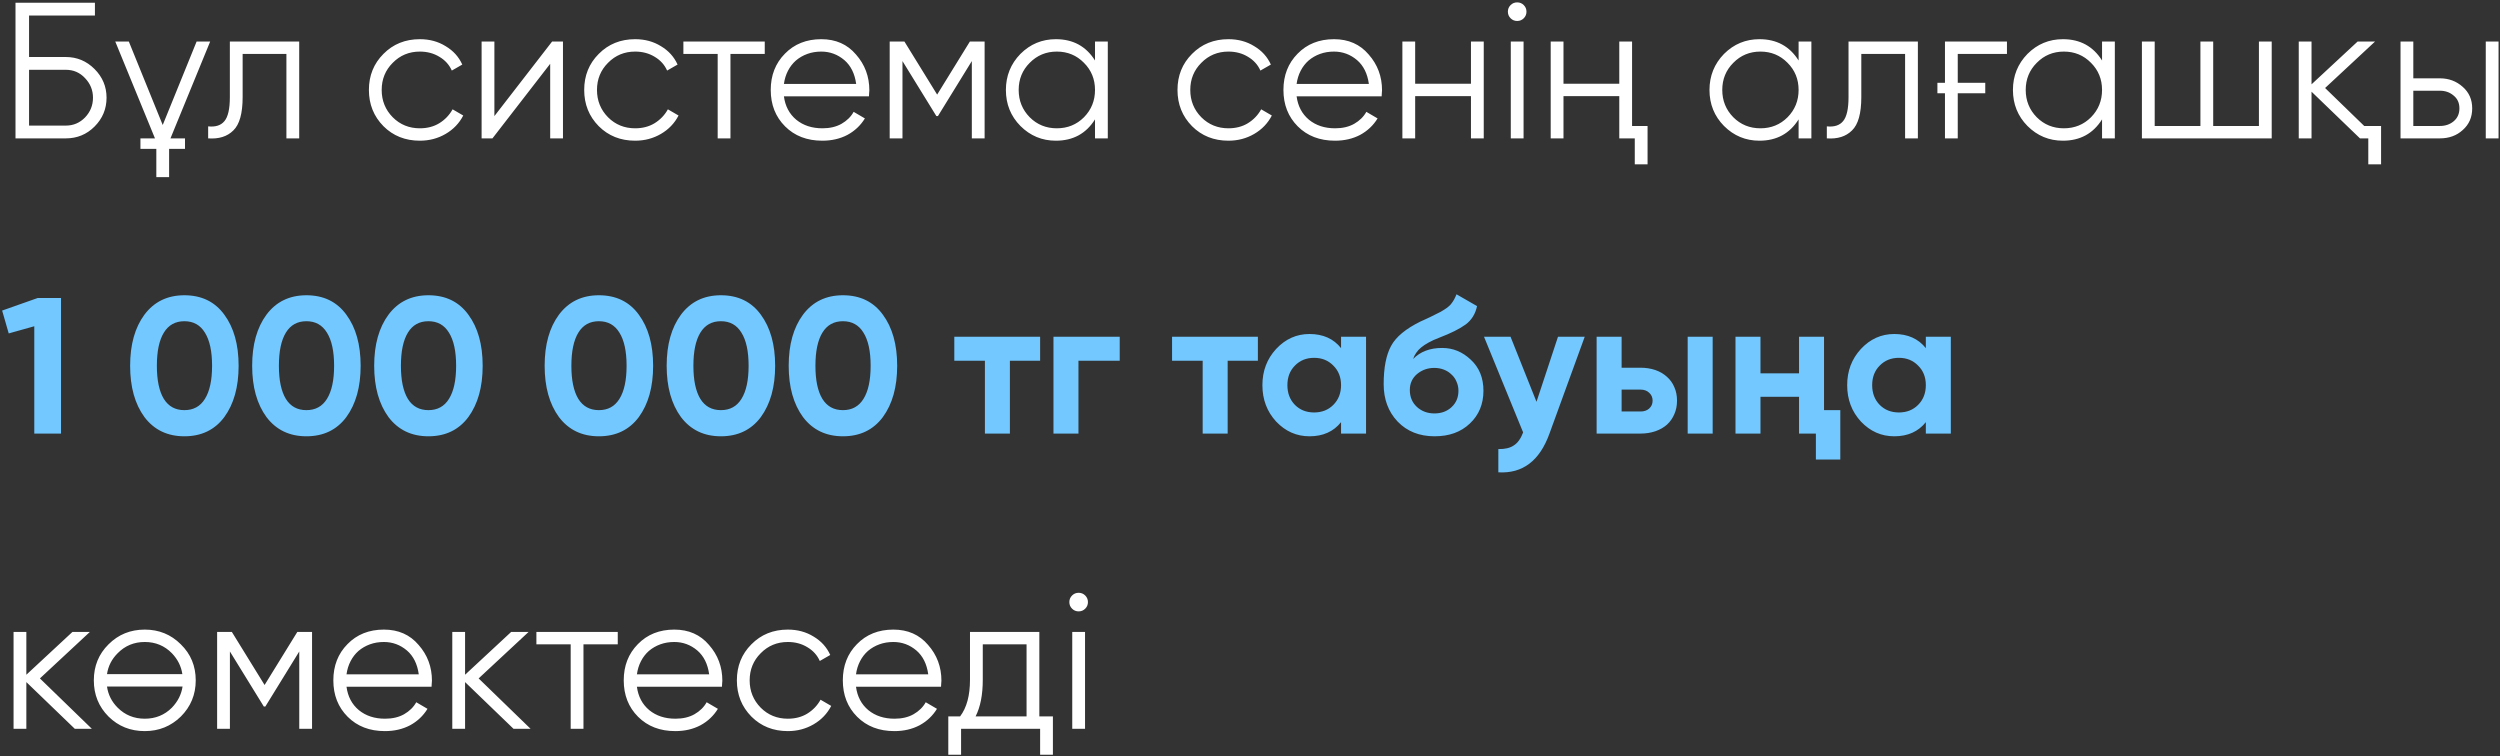 <?xml version="1.0" encoding="UTF-8"?> <svg xmlns="http://www.w3.org/2000/svg" width="271" height="82" viewBox="0 0 271 82" fill="none"><rect x="0" y="0" width="271" height="82" fill="#333333" stroke="none"/> <path d="M7.14 6.18C8.344 6.18 9.38 6.614 10.248 7.482C11.116 8.35 11.55 9.386 11.55 10.59C11.55 11.808 11.116 12.851 10.248 13.719C9.394 14.573 8.358 15 7.14 15H1.68V0.3H10.29V1.686H3.15V6.18H7.14ZM7.14 13.614C7.952 13.614 8.645 13.32 9.219 12.732C9.793 12.13 10.08 11.416 10.08 10.59C10.08 9.778 9.793 9.071 9.219 8.469C8.659 7.867 7.966 7.566 7.14 7.566H3.15V13.614H7.14ZM12.494 4.5H13.964L17.639 13.551L21.314 4.5H22.784L18.479 15H20.054V16.134H18.332V19.2H16.946V16.134H15.224V15H16.799L12.494 4.5ZM32.434 4.5V15H31.047V5.844H26.302V10.527C26.302 12.291 25.965 13.495 25.294 14.139C24.636 14.797 23.726 15.084 22.564 15V13.698C23.361 13.782 23.95 13.593 24.328 13.131C24.72 12.669 24.916 11.801 24.916 10.527V4.5H32.434ZM45.512 15.252C43.93 15.252 42.614 14.727 41.564 13.677C40.514 12.613 39.989 11.304 39.989 9.75C39.989 8.196 40.514 6.894 41.564 5.844C42.614 4.78 43.93 4.248 45.512 4.248C46.562 4.248 47.493 4.5 48.305 5.004C49.131 5.494 49.733 6.159 50.111 6.999L48.977 7.65C48.697 7.02 48.249 6.523 47.633 6.159C47.017 5.781 46.31 5.592 45.512 5.592C44.35 5.592 43.37 5.998 42.572 6.81C41.774 7.608 41.375 8.588 41.375 9.75C41.375 10.912 41.774 11.899 42.572 12.711C43.37 13.509 44.35 13.908 45.512 13.908C46.31 13.908 47.01 13.726 47.612 13.362C48.228 12.984 48.711 12.48 49.061 11.85L50.216 12.522C49.782 13.362 49.145 14.027 48.305 14.517C47.465 15.007 46.534 15.252 45.512 15.252ZM59.85 4.5H61.026V15H59.64V6.915L53.382 15H52.206V4.5H53.592V12.585L59.85 4.5ZM68.85 15.252C67.268 15.252 65.952 14.727 64.902 13.677C63.852 12.613 63.327 11.304 63.327 9.75C63.327 8.196 63.852 6.894 64.902 5.844C65.952 4.78 67.268 4.248 68.85 4.248C69.9 4.248 70.831 4.5 71.643 5.004C72.469 5.494 73.071 6.159 73.449 6.999L72.315 7.65C72.035 7.02 71.587 6.523 70.971 6.159C70.355 5.781 69.648 5.592 68.85 5.592C67.688 5.592 66.708 5.998 65.91 6.81C65.112 7.608 64.713 8.588 64.713 9.75C64.713 10.912 65.112 11.899 65.91 12.711C66.708 13.509 67.688 13.908 68.85 13.908C69.648 13.908 70.348 13.726 70.95 13.362C71.566 12.984 72.049 12.48 72.399 11.85L73.554 12.522C73.12 13.362 72.483 14.027 71.643 14.517C70.803 15.007 69.872 15.252 68.85 15.252ZM82.899 4.5V5.844H79.182V15H77.796V5.844H74.079V4.5H82.899ZM89.029 4.248C90.597 4.248 91.85 4.801 92.788 5.907C93.754 6.999 94.237 8.294 94.237 9.792C94.237 9.862 94.23 9.953 94.216 10.065C94.216 10.177 94.209 10.303 94.195 10.443H84.976C85.116 11.507 85.564 12.354 86.32 12.984C87.076 13.6 88.021 13.908 89.155 13.908C89.953 13.908 90.639 13.747 91.213 13.425C91.801 13.089 92.242 12.655 92.536 12.123L93.754 12.837C93.292 13.593 92.662 14.188 91.864 14.622C91.066 15.042 90.156 15.252 89.134 15.252C87.482 15.252 86.138 14.734 85.102 13.698C84.066 12.662 83.548 11.346 83.548 9.75C83.548 8.168 84.059 6.859 85.081 5.823C86.103 4.773 87.419 4.248 89.029 4.248ZM89.029 5.592C88.483 5.592 87.979 5.676 87.517 5.844C87.055 6.012 86.642 6.25 86.278 6.558C85.928 6.866 85.641 7.237 85.417 7.671C85.193 8.105 85.046 8.581 84.976 9.099H92.809C92.655 7.979 92.228 7.118 91.528 6.516C90.8 5.9 89.967 5.592 89.029 5.592ZM106.732 4.5V15H105.346V6.621L101.671 12.585H101.503L97.828 6.621V15H96.442V4.5H98.038L101.587 10.254L105.136 4.5H106.732ZM118.699 4.5H120.085V15H118.699V12.942C117.733 14.482 116.319 15.252 114.457 15.252C112.959 15.252 111.678 14.72 110.614 13.656C109.564 12.592 109.039 11.29 109.039 9.75C109.039 8.224 109.564 6.922 110.614 5.844C111.678 4.78 112.959 4.248 114.457 4.248C116.319 4.248 117.733 5.018 118.699 6.558V4.5ZM111.622 12.711C112.42 13.509 113.4 13.908 114.562 13.908C115.724 13.908 116.704 13.509 117.502 12.711C118.3 11.899 118.699 10.912 118.699 9.75C118.699 8.588 118.3 7.608 117.502 6.81C116.704 5.998 115.724 5.592 114.562 5.592C113.4 5.592 112.42 5.998 111.622 6.81C110.824 7.608 110.425 8.588 110.425 9.75C110.425 10.912 110.824 11.899 111.622 12.711ZM133.163 15.252C131.581 15.252 130.265 14.727 129.215 13.677C128.165 12.613 127.64 11.304 127.64 9.75C127.64 8.196 128.165 6.894 129.215 5.844C130.265 4.78 131.581 4.248 133.163 4.248C134.213 4.248 135.144 4.5 135.956 5.004C136.782 5.494 137.384 6.159 137.762 6.999L136.628 7.65C136.348 7.02 135.9 6.523 135.284 6.159C134.668 5.781 133.961 5.592 133.163 5.592C132.001 5.592 131.021 5.998 130.223 6.81C129.425 7.608 129.026 8.588 129.026 9.75C129.026 10.912 129.425 11.899 130.223 12.711C131.021 13.509 132.001 13.908 133.163 13.908C133.961 13.908 134.661 13.726 135.263 13.362C135.879 12.984 136.362 12.48 136.712 11.85L137.867 12.522C137.433 13.362 136.796 14.027 135.956 14.517C135.116 15.007 134.185 15.252 133.163 15.252ZM144.605 4.248C146.173 4.248 147.426 4.801 148.364 5.907C149.33 6.999 149.813 8.294 149.813 9.792C149.813 9.862 149.806 9.953 149.792 10.065C149.792 10.177 149.785 10.303 149.771 10.443H140.552C140.692 11.507 141.14 12.354 141.896 12.984C142.652 13.6 143.597 13.908 144.731 13.908C145.529 13.908 146.215 13.747 146.789 13.425C147.377 13.089 147.818 12.655 148.112 12.123L149.33 12.837C148.868 13.593 148.238 14.188 147.44 14.622C146.642 15.042 145.732 15.252 144.71 15.252C143.058 15.252 141.714 14.734 140.678 13.698C139.642 12.662 139.124 11.346 139.124 9.75C139.124 8.168 139.635 6.859 140.657 5.823C141.679 4.773 142.995 4.248 144.605 4.248ZM144.605 5.592C144.059 5.592 143.555 5.676 143.093 5.844C142.631 6.012 142.218 6.25 141.854 6.558C141.504 6.866 141.217 7.237 140.993 7.671C140.769 8.105 140.622 8.581 140.552 9.099H148.385C148.231 7.979 147.804 7.118 147.104 6.516C146.376 5.9 145.543 5.592 144.605 5.592ZM159.452 4.5H160.838V15H159.452V10.422H153.404V15H152.018V4.5H153.404V9.078H159.452V4.5ZM165.176 1.98C164.98 2.176 164.742 2.274 164.462 2.274C164.182 2.274 163.944 2.176 163.748 1.98C163.552 1.784 163.454 1.546 163.454 1.266C163.454 0.986 163.552 0.748 163.748 0.552C163.944 0.356 164.182 0.258 164.462 0.258C164.742 0.258 164.98 0.356 165.176 0.552C165.372 0.748 165.47 0.986 165.47 1.266C165.47 1.546 165.372 1.784 165.176 1.98ZM163.769 15V4.5H165.155V15H163.769ZM175.53 4.5H176.916V13.656H178.596V17.814H177.21V15H175.53V10.422H169.482V15H168.096V4.5H169.482V9.078H175.53V4.5ZM194.968 4.5H196.354V15H194.968V12.942C194.002 14.482 192.588 15.252 190.726 15.252C189.228 15.252 187.947 14.72 186.883 13.656C185.833 12.592 185.308 11.29 185.308 9.75C185.308 8.224 185.833 6.922 186.883 5.844C187.947 4.78 189.228 4.248 190.726 4.248C192.588 4.248 194.002 5.018 194.968 6.558V4.5ZM187.891 12.711C188.689 13.509 189.669 13.908 190.831 13.908C191.993 13.908 192.973 13.509 193.771 12.711C194.569 11.899 194.968 10.912 194.968 9.75C194.968 8.588 194.569 7.608 193.771 6.81C192.973 5.998 191.993 5.592 190.831 5.592C189.669 5.592 188.689 5.998 187.891 6.81C187.093 7.608 186.694 8.588 186.694 9.75C186.694 10.912 187.093 11.899 187.891 12.711ZM207.898 4.5V15H206.512V5.844H201.766V10.527C201.766 12.291 201.43 13.495 200.758 14.139C200.1 14.797 199.19 15.084 198.028 15V13.698C198.826 13.782 199.414 13.593 199.792 13.131C200.184 12.669 200.38 11.801 200.38 10.527V4.5H207.898ZM210.015 8.973H210.834V4.5H217.554V5.844H212.22V8.973H215.202V10.107H212.22V15H210.834V10.107H210.015V8.973ZM227.862 4.5H229.248V15H227.862V12.942C226.896 14.482 225.482 15.252 223.62 15.252C222.122 15.252 220.841 14.72 219.777 13.656C218.727 12.592 218.202 11.29 218.202 9.75C218.202 8.224 218.727 6.922 219.777 5.844C220.841 4.78 222.122 4.248 223.62 4.248C225.482 4.248 226.896 5.018 227.862 6.558V4.5ZM220.785 12.711C221.583 13.509 222.563 13.908 223.725 13.908C224.887 13.908 225.867 13.509 226.665 12.711C227.463 11.899 227.862 10.912 227.862 9.75C227.862 8.588 227.463 7.608 226.665 6.81C225.867 5.998 224.887 5.592 223.725 5.592C222.563 5.592 221.583 5.998 220.785 6.81C219.987 7.608 219.588 8.588 219.588 9.75C219.588 10.912 219.987 11.899 220.785 12.711ZM244.867 4.5H246.253V15H232.183V4.5H233.569V13.656H238.525V4.5H239.911V13.656H244.867V4.5ZM256.282 13.656H258.109V17.814H256.723V15H255.82L250.57 9.939V15H249.184V4.5H250.57V9.141L255.568 4.5H257.458L252.04 9.54L256.282 13.656ZM264.48 8.49C265.446 8.49 266.272 8.798 266.958 9.414C267.644 10.016 267.987 10.793 267.987 11.745C267.987 12.711 267.644 13.495 266.958 14.097C266.3 14.699 265.474 15 264.48 15H260.217V4.5H261.603V8.49H264.48ZM269.457 4.5H270.843V15H269.457V4.5ZM264.48 13.656C265.068 13.656 265.565 13.488 265.971 13.152C266.391 12.802 266.601 12.333 266.601 11.745C266.601 11.157 266.391 10.695 265.971 10.359C265.565 10.009 265.068 9.834 264.48 9.834H261.603V13.656H264.48ZM9.954 79H8.106L2.856 73.939V79H1.47V68.5H2.856V73.141L7.854 68.5H9.744L4.326 73.54L9.954 79ZM19.6 77.677C18.522 78.727 17.22 79.252 15.694 79.252C14.14 79.252 12.831 78.727 11.767 77.677C10.703 76.613 10.171 75.304 10.171 73.75C10.171 72.196 10.703 70.894 11.767 69.844C12.831 68.78 14.14 68.248 15.694 68.248C17.234 68.248 18.536 68.78 19.6 69.844C20.678 70.894 21.217 72.196 21.217 73.75C21.217 75.29 20.678 76.599 19.6 77.677ZM12.754 76.711C13.552 77.509 14.532 77.908 15.694 77.908C16.856 77.908 17.836 77.509 18.634 76.711C19.278 76.039 19.663 75.276 19.789 74.422H11.599C11.725 75.304 12.11 76.067 12.754 76.711ZM12.754 70.81C12.11 71.454 11.725 72.21 11.599 73.078H19.768C19.642 72.224 19.264 71.468 18.634 70.81C17.836 69.998 16.856 69.592 15.694 69.592C14.532 69.592 13.552 69.998 12.754 70.81ZM33.826 68.5V79H32.44V70.621L28.765 76.585H28.597L24.922 70.621V79H23.536V68.5H25.132L28.681 74.254L32.23 68.5H33.826ZM41.615 68.248C43.183 68.248 44.436 68.801 45.374 69.907C46.34 70.999 46.823 72.294 46.823 73.792C46.823 73.862 46.816 73.953 46.802 74.065C46.802 74.177 46.795 74.303 46.781 74.443H37.562C37.702 75.507 38.15 76.354 38.906 76.984C39.662 77.6 40.607 77.908 41.741 77.908C42.539 77.908 43.225 77.747 43.799 77.425C44.387 77.089 44.828 76.655 45.122 76.123L46.34 76.837C45.878 77.593 45.248 78.188 44.45 78.622C43.652 79.042 42.742 79.252 41.72 79.252C40.068 79.252 38.724 78.734 37.688 77.698C36.652 76.662 36.134 75.346 36.134 73.75C36.134 72.168 36.645 70.859 37.667 69.823C38.689 68.773 40.005 68.248 41.615 68.248ZM41.615 69.592C41.069 69.592 40.565 69.676 40.103 69.844C39.641 70.012 39.228 70.25 38.864 70.558C38.514 70.866 38.227 71.237 38.003 71.671C37.779 72.105 37.632 72.581 37.562 73.099H45.395C45.241 71.979 44.814 71.118 44.114 70.516C43.386 69.9 42.553 69.592 41.615 69.592ZM57.512 79H55.664L50.414 73.939V79H49.028V68.5H50.414V73.141L55.412 68.5H57.302L51.884 73.54L57.512 79ZM66.965 68.5V69.844H63.248V79H61.862V69.844H58.145V68.5H66.965ZM73.094 68.248C74.662 68.248 75.915 68.801 76.853 69.907C77.819 70.999 78.302 72.294 78.302 73.792C78.302 73.862 78.295 73.953 78.281 74.065C78.281 74.177 78.274 74.303 78.26 74.443H69.041C69.181 75.507 69.629 76.354 70.385 76.984C71.141 77.6 72.086 77.908 73.22 77.908C74.018 77.908 74.704 77.747 75.278 77.425C75.866 77.089 76.307 76.655 76.601 76.123L77.819 76.837C77.357 77.593 76.727 78.188 75.929 78.622C75.131 79.042 74.221 79.252 73.199 79.252C71.547 79.252 70.203 78.734 69.167 77.698C68.131 76.662 67.613 75.346 67.613 73.75C67.613 72.168 68.124 70.859 69.146 69.823C70.168 68.773 71.484 68.248 73.094 68.248ZM73.094 69.592C72.548 69.592 72.044 69.676 71.582 69.844C71.12 70.012 70.707 70.25 70.343 70.558C69.993 70.866 69.706 71.237 69.482 71.671C69.258 72.105 69.111 72.581 69.041 73.099H76.874C76.72 71.979 76.293 71.118 75.593 70.516C74.865 69.9 74.032 69.592 73.094 69.592ZM85.4 79.252C83.818 79.252 82.502 78.727 81.452 77.677C80.402 76.613 79.877 75.304 79.877 73.75C79.877 72.196 80.402 70.894 81.452 69.844C82.502 68.78 83.818 68.248 85.4 68.248C86.45 68.248 87.381 68.5 88.193 69.004C89.019 69.494 89.621 70.159 89.999 70.999L88.865 71.65C88.585 71.02 88.137 70.523 87.521 70.159C86.905 69.781 86.198 69.592 85.4 69.592C84.238 69.592 83.258 69.998 82.46 70.81C81.662 71.608 81.263 72.588 81.263 73.75C81.263 74.912 81.662 75.899 82.46 76.711C83.258 77.509 84.238 77.908 85.4 77.908C86.198 77.908 86.898 77.726 87.5 77.362C88.116 76.984 88.599 76.48 88.949 75.85L90.104 76.522C89.67 77.362 89.033 78.027 88.193 78.517C87.353 79.007 86.422 79.252 85.4 79.252ZM96.843 68.248C98.41 68.248 99.663 68.801 100.601 69.907C101.567 70.999 102.05 72.294 102.05 73.792C102.05 73.862 102.043 73.953 102.029 74.065C102.029 74.177 102.022 74.303 102.008 74.443H92.79C92.93 75.507 93.377 76.354 94.133 76.984C94.889 77.6 95.835 77.908 96.969 77.908C97.766 77.908 98.453 77.747 99.026 77.425C99.615 77.089 100.055 76.655 100.349 76.123L101.567 76.837C101.105 77.593 100.475 78.188 99.677 78.622C98.879 79.042 97.969 79.252 96.948 79.252C95.296 79.252 93.951 78.734 92.915 77.698C91.879 76.662 91.362 75.346 91.362 73.75C91.362 72.168 91.873 70.859 92.894 69.823C93.916 68.773 95.233 68.248 96.843 68.248ZM96.843 69.592C96.296 69.592 95.793 69.676 95.331 69.844C94.868 70.012 94.456 70.25 94.091 70.558C93.742 70.866 93.454 71.237 93.231 71.671C93.007 72.105 92.859 72.581 92.79 73.099H100.622C100.468 71.979 100.041 71.118 99.341 70.516C98.614 69.9 97.781 69.592 96.843 69.592ZM112.665 77.656H114.135V81.814H112.749V79H104.181V81.814H102.795V77.656H104.076C104.79 76.718 105.147 75.395 105.147 73.687V68.5H112.665V77.656ZM111.279 77.656V69.844H106.533V73.687C106.533 75.311 106.274 76.634 105.756 77.656H111.279ZM117.639 65.98C117.443 66.176 117.205 66.274 116.925 66.274C116.645 66.274 116.407 66.176 116.211 65.98C116.015 65.784 115.917 65.546 115.917 65.266C115.917 64.986 116.015 64.748 116.211 64.552C116.407 64.356 116.645 64.258 116.925 64.258C117.205 64.258 117.443 64.356 117.639 64.552C117.835 64.748 117.933 64.986 117.933 65.266C117.933 65.546 117.835 65.784 117.639 65.98ZM116.232 79V68.5H117.618V79H116.232Z" fill="white"></path> <path d="M4.095 32.3H6.615V47H3.717V35.366L0.945 36.143L0.231 33.665L4.095 32.3ZM19.986 47.294C18.152 47.294 16.71 46.601 15.66 45.215C14.624 43.801 14.106 41.946 14.106 39.65C14.106 37.354 14.624 35.506 15.66 34.106C16.71 32.706 18.152 32.006 19.986 32.006C21.848 32.006 23.29 32.706 24.312 34.106C25.348 35.506 25.866 37.354 25.866 39.65C25.866 41.946 25.348 43.801 24.312 45.215C23.276 46.601 21.834 47.294 19.986 47.294ZM22.989 39.65C22.989 38.082 22.73 36.885 22.212 36.059C21.708 35.233 20.966 34.82 19.986 34.82C19.006 34.82 18.264 35.233 17.76 36.059C17.256 36.885 17.004 38.082 17.004 39.65C17.004 41.218 17.256 42.415 17.76 43.241C18.264 44.053 19.006 44.459 19.986 44.459C20.966 44.459 21.708 44.053 22.212 43.241C22.73 42.415 22.989 41.218 22.989 39.65ZM33.214 47.294C31.38 47.294 29.938 46.601 28.888 45.215C27.852 43.801 27.334 41.946 27.334 39.65C27.334 37.354 27.852 35.506 28.888 34.106C29.938 32.706 31.38 32.006 33.214 32.006C35.076 32.006 36.518 32.706 37.54 34.106C38.576 35.506 39.094 37.354 39.094 39.65C39.094 41.946 38.576 43.801 37.54 45.215C36.504 46.601 35.062 47.294 33.214 47.294ZM36.217 39.65C36.217 38.082 35.958 36.885 35.44 36.059C34.936 35.233 34.194 34.82 33.214 34.82C32.234 34.82 31.492 35.233 30.988 36.059C30.484 36.885 30.232 38.082 30.232 39.65C30.232 41.218 30.484 42.415 30.988 43.241C31.492 44.053 32.234 44.459 33.214 44.459C34.194 44.459 34.936 44.053 35.44 43.241C35.958 42.415 36.217 41.218 36.217 39.65ZM46.441 47.294C44.607 47.294 43.165 46.601 42.115 45.215C41.079 43.801 40.561 41.946 40.561 39.65C40.561 37.354 41.079 35.506 42.115 34.106C43.165 32.706 44.607 32.006 46.441 32.006C48.303 32.006 49.745 32.706 50.767 34.106C51.803 35.506 52.321 37.354 52.321 39.65C52.321 41.946 51.803 43.801 50.767 45.215C49.731 46.601 48.289 47.294 46.441 47.294ZM49.444 39.65C49.444 38.082 49.185 36.885 48.667 36.059C48.163 35.233 47.421 34.82 46.441 34.82C45.461 34.82 44.719 35.233 44.215 36.059C43.711 36.885 43.459 38.082 43.459 39.65C43.459 41.218 43.711 42.415 44.215 43.241C44.719 44.053 45.461 44.459 46.441 44.459C47.421 44.459 48.163 44.053 48.667 43.241C49.185 42.415 49.444 41.218 49.444 39.65ZM64.919 47.294C63.085 47.294 61.643 46.601 60.593 45.215C59.557 43.801 59.039 41.946 59.039 39.65C59.039 37.354 59.557 35.506 60.593 34.106C61.643 32.706 63.085 32.006 64.919 32.006C66.781 32.006 68.223 32.706 69.245 34.106C70.281 35.506 70.799 37.354 70.799 39.65C70.799 41.946 70.281 43.801 69.245 45.215C68.209 46.601 66.767 47.294 64.919 47.294ZM67.922 39.65C67.922 38.082 67.663 36.885 67.145 36.059C66.641 35.233 65.899 34.82 64.919 34.82C63.939 34.82 63.197 35.233 62.693 36.059C62.189 36.885 61.937 38.082 61.937 39.65C61.937 41.218 62.189 42.415 62.693 43.241C63.197 44.053 63.939 44.459 64.919 44.459C65.899 44.459 66.641 44.053 67.145 43.241C67.663 42.415 67.922 41.218 67.922 39.65ZM78.146 47.294C76.312 47.294 74.87 46.601 73.82 45.215C72.784 43.801 72.266 41.946 72.266 39.65C72.266 37.354 72.784 35.506 73.82 34.106C74.87 32.706 76.312 32.006 78.146 32.006C80.008 32.006 81.45 32.706 82.472 34.106C83.508 35.506 84.026 37.354 84.026 39.65C84.026 41.946 83.508 43.801 82.472 45.215C81.436 46.601 79.994 47.294 78.146 47.294ZM81.149 39.65C81.149 38.082 80.89 36.885 80.372 36.059C79.868 35.233 79.126 34.82 78.146 34.82C77.166 34.82 76.424 35.233 75.92 36.059C75.416 36.885 75.164 38.082 75.164 39.65C75.164 41.218 75.416 42.415 75.92 43.241C76.424 44.053 77.166 44.459 78.146 44.459C79.126 44.459 79.868 44.053 80.372 43.241C80.89 42.415 81.149 41.218 81.149 39.65ZM91.374 47.294C89.54 47.294 88.098 46.601 87.048 45.215C86.012 43.801 85.494 41.946 85.494 39.65C85.494 37.354 86.012 35.506 87.048 34.106C88.098 32.706 89.54 32.006 91.374 32.006C93.236 32.006 94.678 32.706 95.7 34.106C96.736 35.506 97.254 37.354 97.254 39.65C97.254 41.946 96.736 43.801 95.7 45.215C94.664 46.601 93.222 47.294 91.374 47.294ZM94.377 39.65C94.377 38.082 94.118 36.885 93.6 36.059C93.096 35.233 92.354 34.82 91.374 34.82C90.394 34.82 89.652 35.233 89.148 36.059C88.644 36.885 88.392 38.082 88.392 39.65C88.392 41.218 88.644 42.415 89.148 43.241C89.652 44.053 90.394 44.459 91.374 44.459C92.354 44.459 93.096 44.053 93.6 43.241C94.118 42.415 94.377 41.218 94.377 39.65ZM112.749 36.5V39.104H109.473V47H106.764V39.104H103.446V36.5H112.749ZM121.378 36.5V39.104H116.905V47H114.196V36.5H121.378ZM136.354 36.5V39.104H133.078V47H130.369V39.104H127.051V36.5H136.354ZM145.37 36.5H148.079V47H145.37V45.761C144.558 46.783 143.417 47.294 141.947 47.294C140.547 47.294 139.343 46.762 138.335 45.698C137.341 44.62 136.844 43.304 136.844 41.75C136.844 40.21 137.341 38.901 138.335 37.823C139.343 36.745 140.547 36.206 141.947 36.206C143.417 36.206 144.558 36.717 145.37 37.739V36.5ZM140.372 43.892C140.918 44.438 141.611 44.711 142.451 44.711C143.291 44.711 143.984 44.438 144.53 43.892C145.09 43.332 145.37 42.618 145.37 41.75C145.37 40.882 145.09 40.175 144.53 39.629C143.984 39.069 143.291 38.789 142.451 38.789C141.611 38.789 140.918 39.069 140.372 39.629C139.826 40.175 139.553 40.882 139.553 41.75C139.553 42.618 139.826 43.332 140.372 43.892ZM155.513 47.294C153.861 47.294 152.524 46.762 151.502 45.698C150.494 44.634 149.99 43.283 149.99 41.645C149.99 39.867 150.256 38.488 150.788 37.508C151.306 36.528 152.377 35.639 154.001 34.841C154.113 34.785 154.253 34.722 154.421 34.652C154.589 34.568 154.785 34.477 155.009 34.379L155.891 33.938C155.975 33.896 156.073 33.847 156.185 33.791C156.297 33.721 156.423 33.644 156.563 33.56C156.745 33.448 156.899 33.336 157.025 33.224C157.165 33.112 157.277 32.993 157.361 32.867C157.459 32.741 157.55 32.601 157.634 32.447C157.718 32.293 157.802 32.111 157.886 31.901L160.112 33.182C159.93 34.036 159.517 34.701 158.873 35.177C158.215 35.653 157.263 36.129 156.017 36.605C155.569 36.773 155.184 36.948 154.862 37.13C154.554 37.298 154.288 37.473 154.064 37.655C153.84 37.837 153.658 38.033 153.518 38.243C153.378 38.439 153.266 38.663 153.182 38.915C153.952 38.117 155.002 37.718 156.332 37.718C157.508 37.718 158.544 38.145 159.44 38.999C160.35 39.839 160.805 40.959 160.805 42.359C160.805 43.801 160.315 44.984 159.335 45.908C158.369 46.832 157.095 47.294 155.513 47.294ZM155.471 39.881C154.771 39.881 154.155 40.098 153.623 40.532C153.091 40.98 152.825 41.561 152.825 42.275C152.825 43.017 153.077 43.626 153.581 44.102C154.099 44.578 154.736 44.816 155.492 44.816C156.248 44.816 156.871 44.585 157.361 44.123C157.851 43.661 158.096 43.073 158.096 42.359C158.096 42.009 158.026 41.68 157.886 41.372C157.76 41.064 157.578 40.805 157.34 40.595C157.116 40.371 156.843 40.196 156.521 40.07C156.199 39.944 155.849 39.881 155.471 39.881ZM168.887 36.5H171.785L167.963 47C166.899 49.954 165.051 51.354 162.419 51.2V48.68C163.133 48.694 163.693 48.561 164.099 48.281C164.519 48.015 164.855 47.546 165.107 46.874L160.865 36.5H163.742L166.556 43.556L168.887 36.5ZM177.82 39.86C178.408 39.86 178.947 39.944 179.437 40.112C179.927 40.28 180.347 40.525 180.697 40.847C181.047 41.155 181.313 41.526 181.495 41.96C181.691 42.394 181.789 42.884 181.789 43.43C181.789 43.976 181.691 44.466 181.495 44.9C181.313 45.334 181.047 45.712 180.697 46.034C180.347 46.342 179.927 46.58 179.437 46.748C178.947 46.916 178.408 47 177.82 47H173.074V36.5H175.783V39.86H177.82ZM182.944 36.5H185.653V47H182.944V36.5ZM177.841 44.606C178.219 44.606 178.527 44.501 178.765 44.291C179.017 44.067 179.143 43.78 179.143 43.43C179.143 43.08 179.017 42.793 178.765 42.569C178.527 42.345 178.219 42.233 177.841 42.233H175.783V44.606H177.841ZM195.015 36.5H197.724V44.459H199.488V49.814H196.842V47H195.015V43.01H190.836V47H188.127V36.5H190.836V40.469H195.015V36.5ZM208.76 36.5H211.469V47H208.76V45.761C207.948 46.783 206.807 47.294 205.337 47.294C203.937 47.294 202.733 46.762 201.725 45.698C200.731 44.62 200.234 43.304 200.234 41.75C200.234 40.21 200.731 38.901 201.725 37.823C202.733 36.745 203.937 36.206 205.337 36.206C206.807 36.206 207.948 36.717 208.76 37.739V36.5ZM203.762 43.892C204.308 44.438 205.001 44.711 205.841 44.711C206.681 44.711 207.374 44.438 207.92 43.892C208.48 43.332 208.76 42.618 208.76 41.75C208.76 40.882 208.48 40.175 207.92 39.629C207.374 39.069 206.681 38.789 205.841 38.789C205.001 38.789 204.308 39.069 203.762 39.629C203.216 40.175 202.943 40.882 202.943 41.75C202.943 42.618 203.216 43.332 203.762 43.892Z" fill="#72C8FF"></path> </svg> 